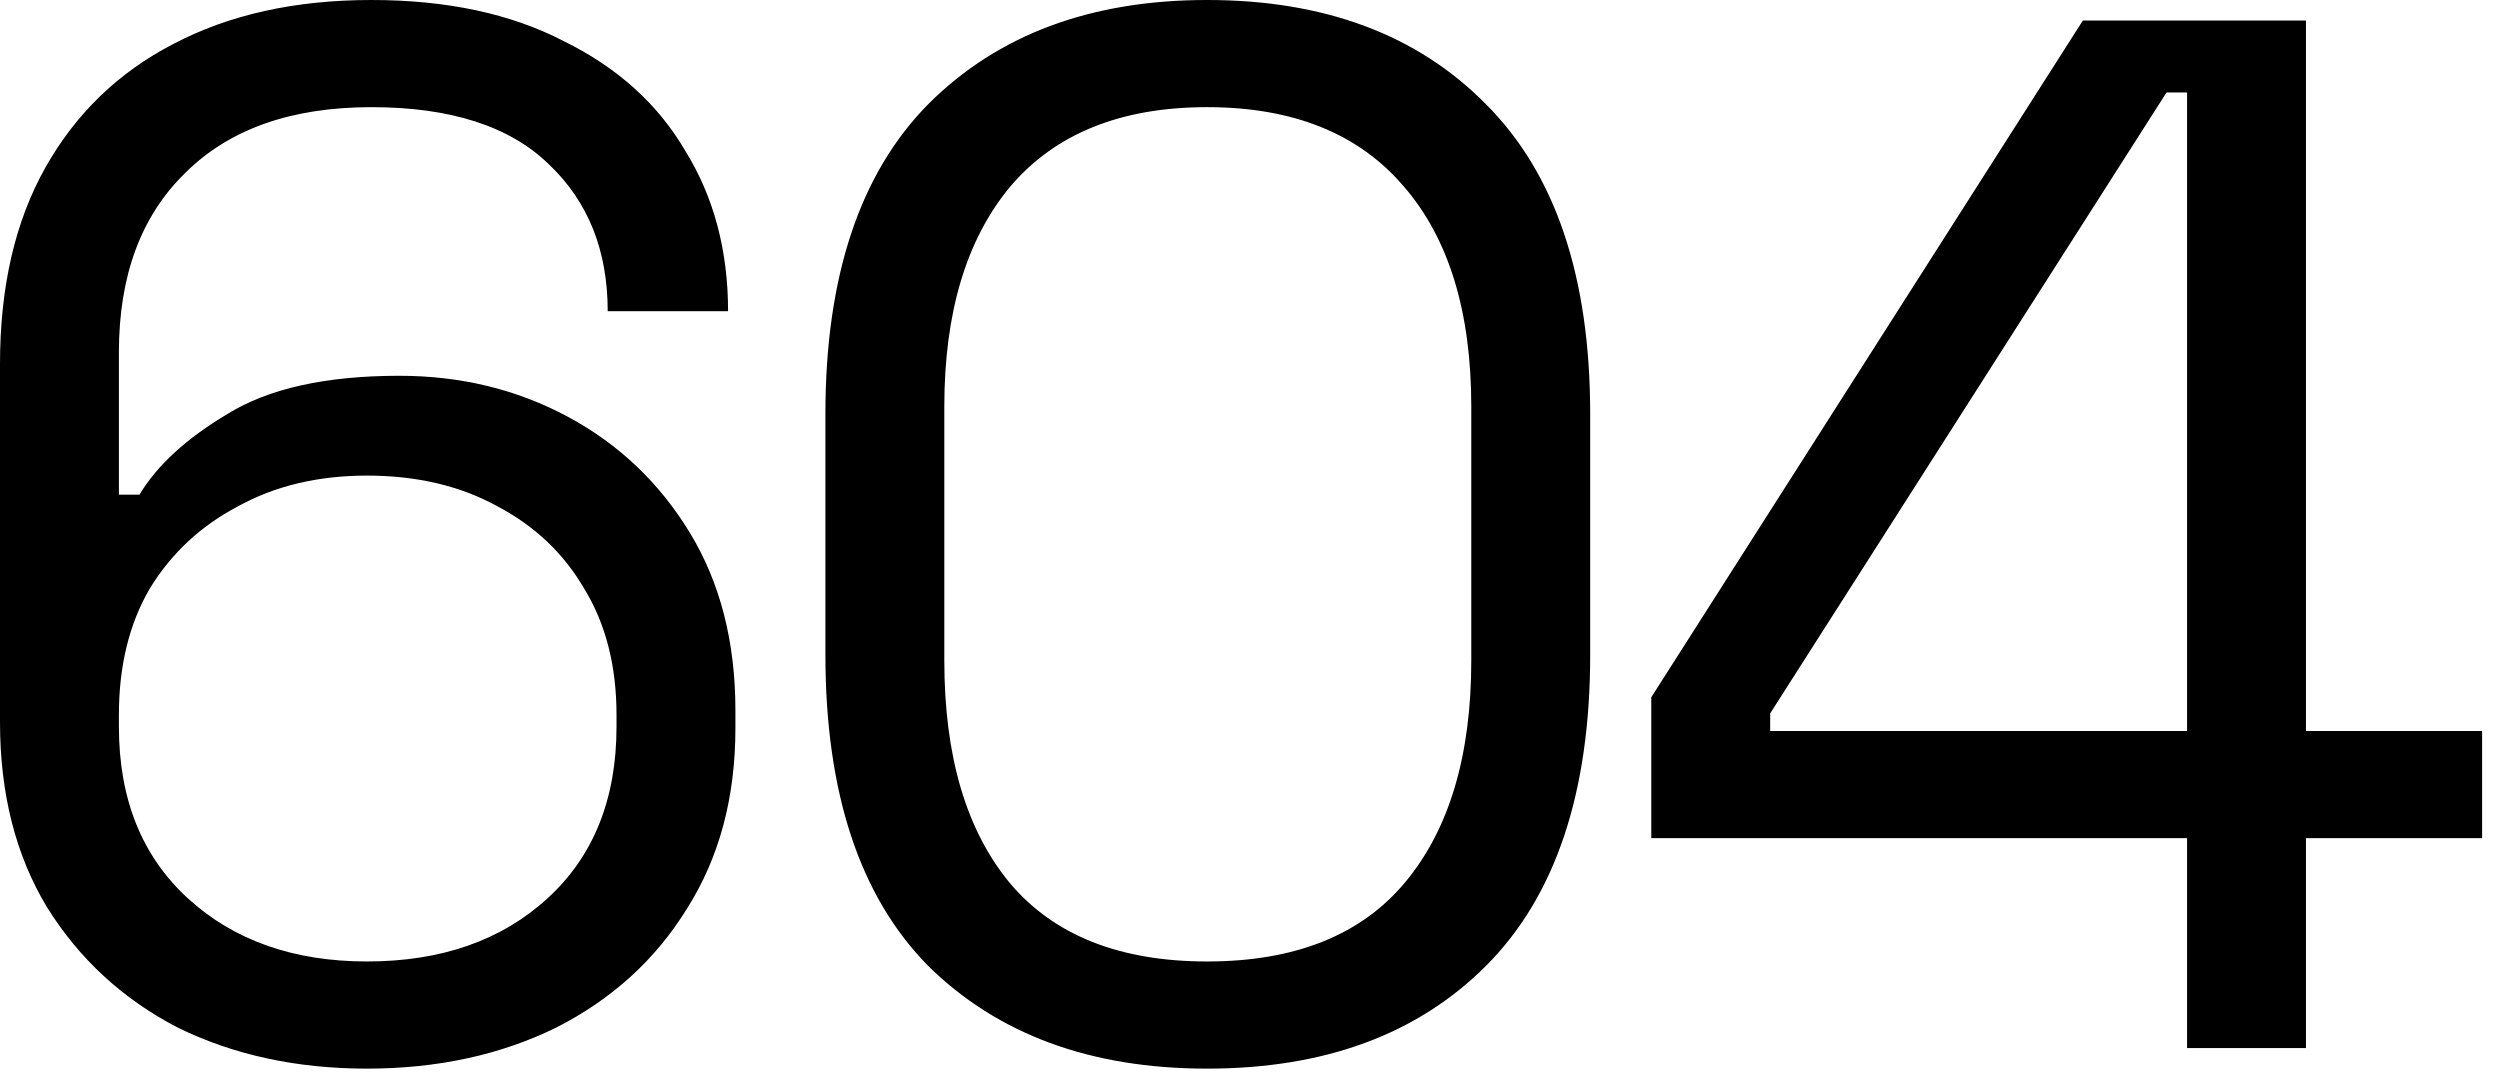 <svg width="109" height="47" viewBox="0 0 109 47" fill="none" xmlns="http://www.w3.org/2000/svg">
<path d="M16 46.592C12.928 46.592 10.176 45.995 7.744 44.8C5.355 43.562 3.456 41.813 2.048 39.552C0.683 37.291 0 34.602 0 31.488V15.872C0 12.501 0.661 9.642 1.984 7.296C3.307 4.949 5.163 3.157 7.552 1.92C9.984 0.64 12.864 -0 16.192 -0C19.477 -0 22.272 0.597 24.576 1.792C26.923 2.944 28.694 4.544 29.888 6.592C31.125 8.597 31.744 10.922 31.744 13.568H26.496C26.496 10.922 25.643 8.789 23.936 7.168C22.23 5.504 19.648 4.672 16.192 4.672C12.694 4.672 9.984 5.632 8.064 7.552C6.144 9.429 5.184 12.032 5.184 15.36V21.568H6.08C6.848 20.288 8.128 19.114 9.92 18.048C11.712 16.939 14.208 16.384 17.408 16.384C20.096 16.384 22.549 16.981 24.768 18.176C26.987 19.37 28.758 21.056 30.08 23.232C31.403 25.408 32.064 27.989 32.064 30.976V31.744C32.064 34.773 31.36 37.397 29.952 39.616C28.587 41.834 26.688 43.562 24.256 44.8C21.824 45.995 19.072 46.592 16 46.592ZM16 41.92C19.243 41.92 21.867 41.002 23.872 39.168C25.878 37.333 26.88 34.837 26.88 31.68V31.168C26.88 29.035 26.411 27.2 25.472 25.664C24.576 24.128 23.317 22.933 21.696 22.08C20.075 21.184 18.176 20.736 16 20.736C13.867 20.736 11.989 21.184 10.368 22.08C8.747 22.933 7.467 24.128 6.528 25.664C5.632 27.2 5.184 29.035 5.184 31.168V31.68C5.184 34.837 6.187 37.333 8.192 39.168C10.197 41.002 12.8 41.92 16 41.92ZM52.628 46.592C47.55 46.592 43.497 45.099 40.468 42.112C37.481 39.083 35.988 34.56 35.988 28.544V18.048C35.988 12.075 37.481 7.573 40.468 4.544C43.497 1.514 47.55 -0 52.628 -0C57.748 -0 61.801 1.514 64.788 4.544C67.817 7.573 69.332 12.075 69.332 18.048V28.544C69.332 34.56 67.817 39.083 64.788 42.112C61.801 45.099 57.748 46.592 52.628 46.592ZM52.628 41.92C56.468 41.92 59.348 40.768 61.268 38.464C63.188 36.16 64.148 32.938 64.148 28.8V17.728C64.148 13.589 63.166 10.389 61.204 8.128C59.241 5.824 56.382 4.672 52.628 4.672C48.873 4.672 46.014 5.824 44.052 8.128C42.132 10.432 41.172 13.632 41.172 17.728V28.8C41.172 32.981 42.132 36.224 44.052 38.528C45.972 40.789 48.83 41.92 52.628 41.92ZM95.356 45.696V36.544H71.996V30.4L90.812 0.896H100.54V31.872H108.22V36.544H100.54V45.696H95.356ZM77.18 31.872H95.356V4.032H94.46L77.18 31.104V31.872Z" fill="#6E32E1" style="fill:#6E32E1;fill:color(display-p3 0.431 0.196 0.882);fill-opacity:1;"/>
</svg>
